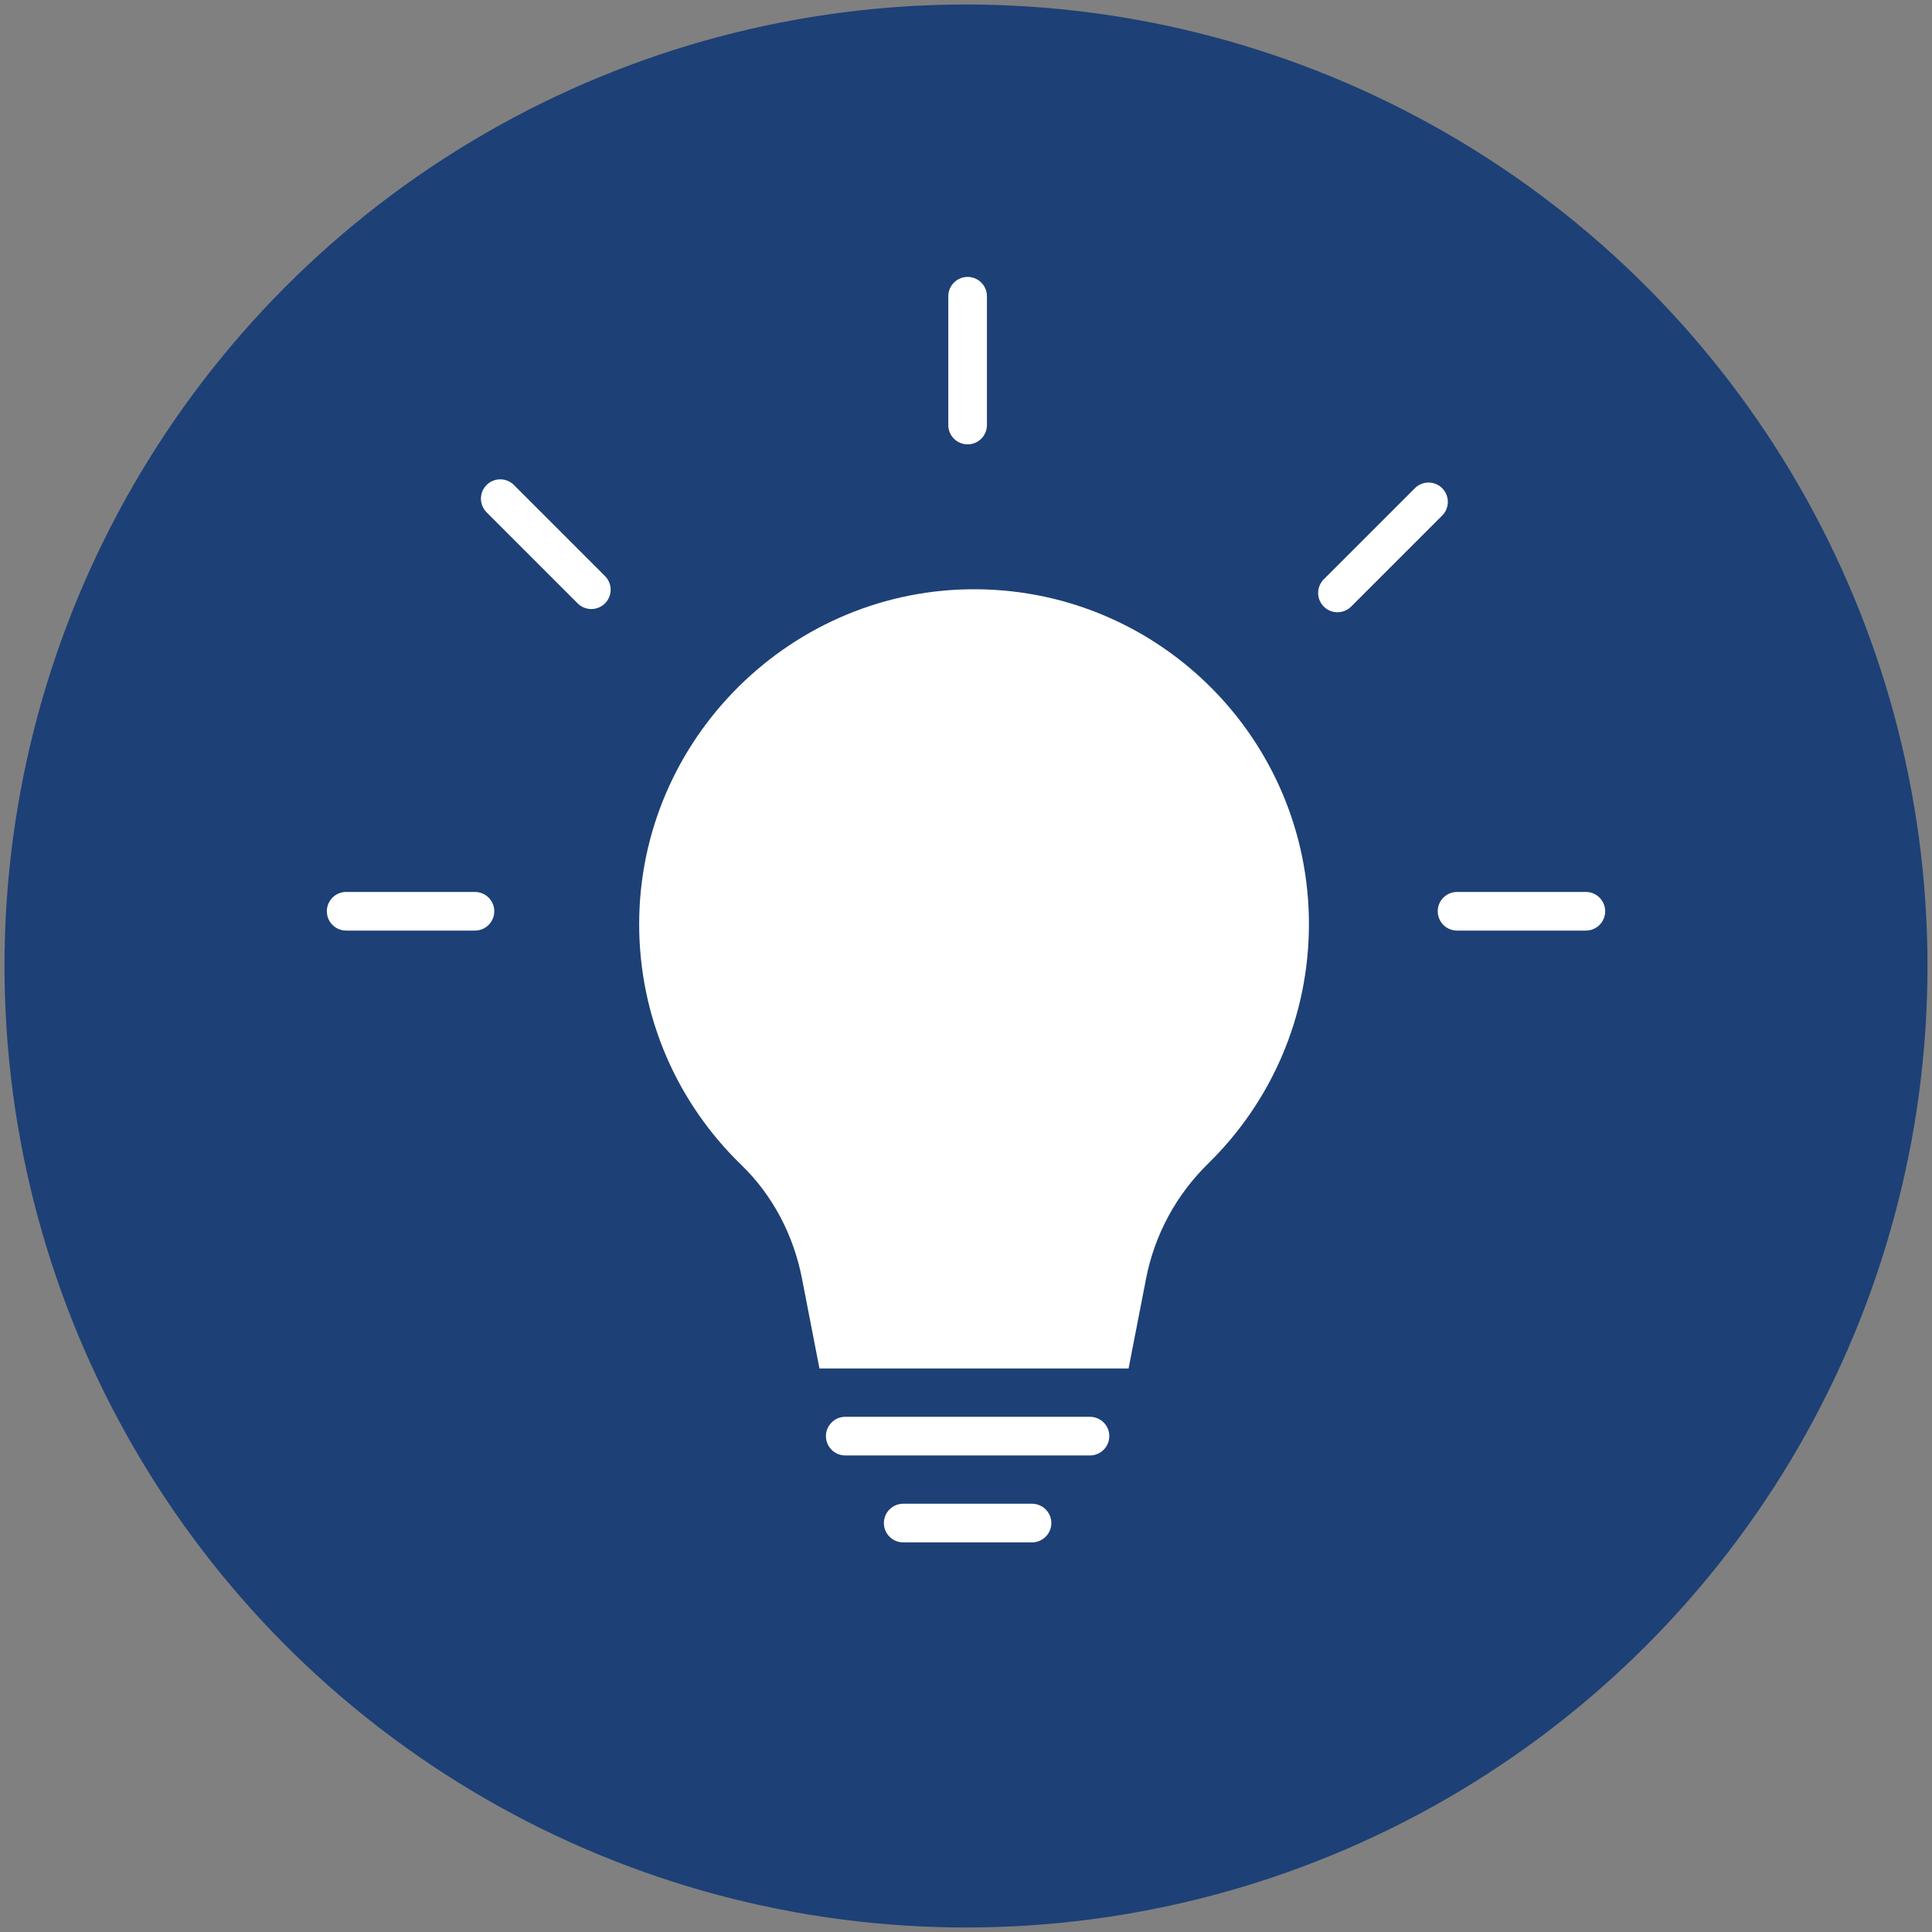 <?xml version="1.0" encoding="UTF-8"?> <svg xmlns="http://www.w3.org/2000/svg" id="Layer_1" viewBox="0 0 600 600"><rect x="0" y="0" width="600" height="600" fill="#808080" stroke="none"/><defs><style>.cls-1{fill:none;stroke:#fff;stroke-linecap:round;stroke-width:12px;}.cls-1,.cls-2{stroke-miterlimit:10;}.cls-3{fill:#fff;}.cls-2{fill:#1d4076;stroke:#1d4076;stroke-width:4.7px;}</style></defs><circle class="cls-2" cx="300" cy="300" r="296.25"></circle><path class="cls-3" d="m406.5,287c0-57.09-46.01-103.44-102.97-104-57.48-.56-104.92,46.32-105.03,103.8-.05,29.42,12.11,56,31.7,74.95,9.81,9.48,16.26,21.9,18.86,35.3l5.43,27.94h96l5.44-27.95c2.64-13.59,9.39-26.02,19.29-35.7,19.3-18.88,31.28-45.21,31.28-74.35Z"></path><line class="cls-1" x1="262.5" y1="446" x2="338.5" y2="446"></line><line class="cls-1" x1="280.5" y1="473" x2="320.5" y2="473"></line><line class="cls-1" x1="300.5" y1="132" x2="300.5" y2="92"></line><line class="cls-1" x1="452.5" y1="283" x2="492.5" y2="283"></line><line class="cls-1" x1="107.5" y1="283" x2="147.5" y2="283"></line><line class="cls-1" x1="155.36" y1="154.86" x2="183.64" y2="183.14"></line><line class="cls-1" x1="415.36" y1="184.14" x2="443.64" y2="155.86"></line></svg> 